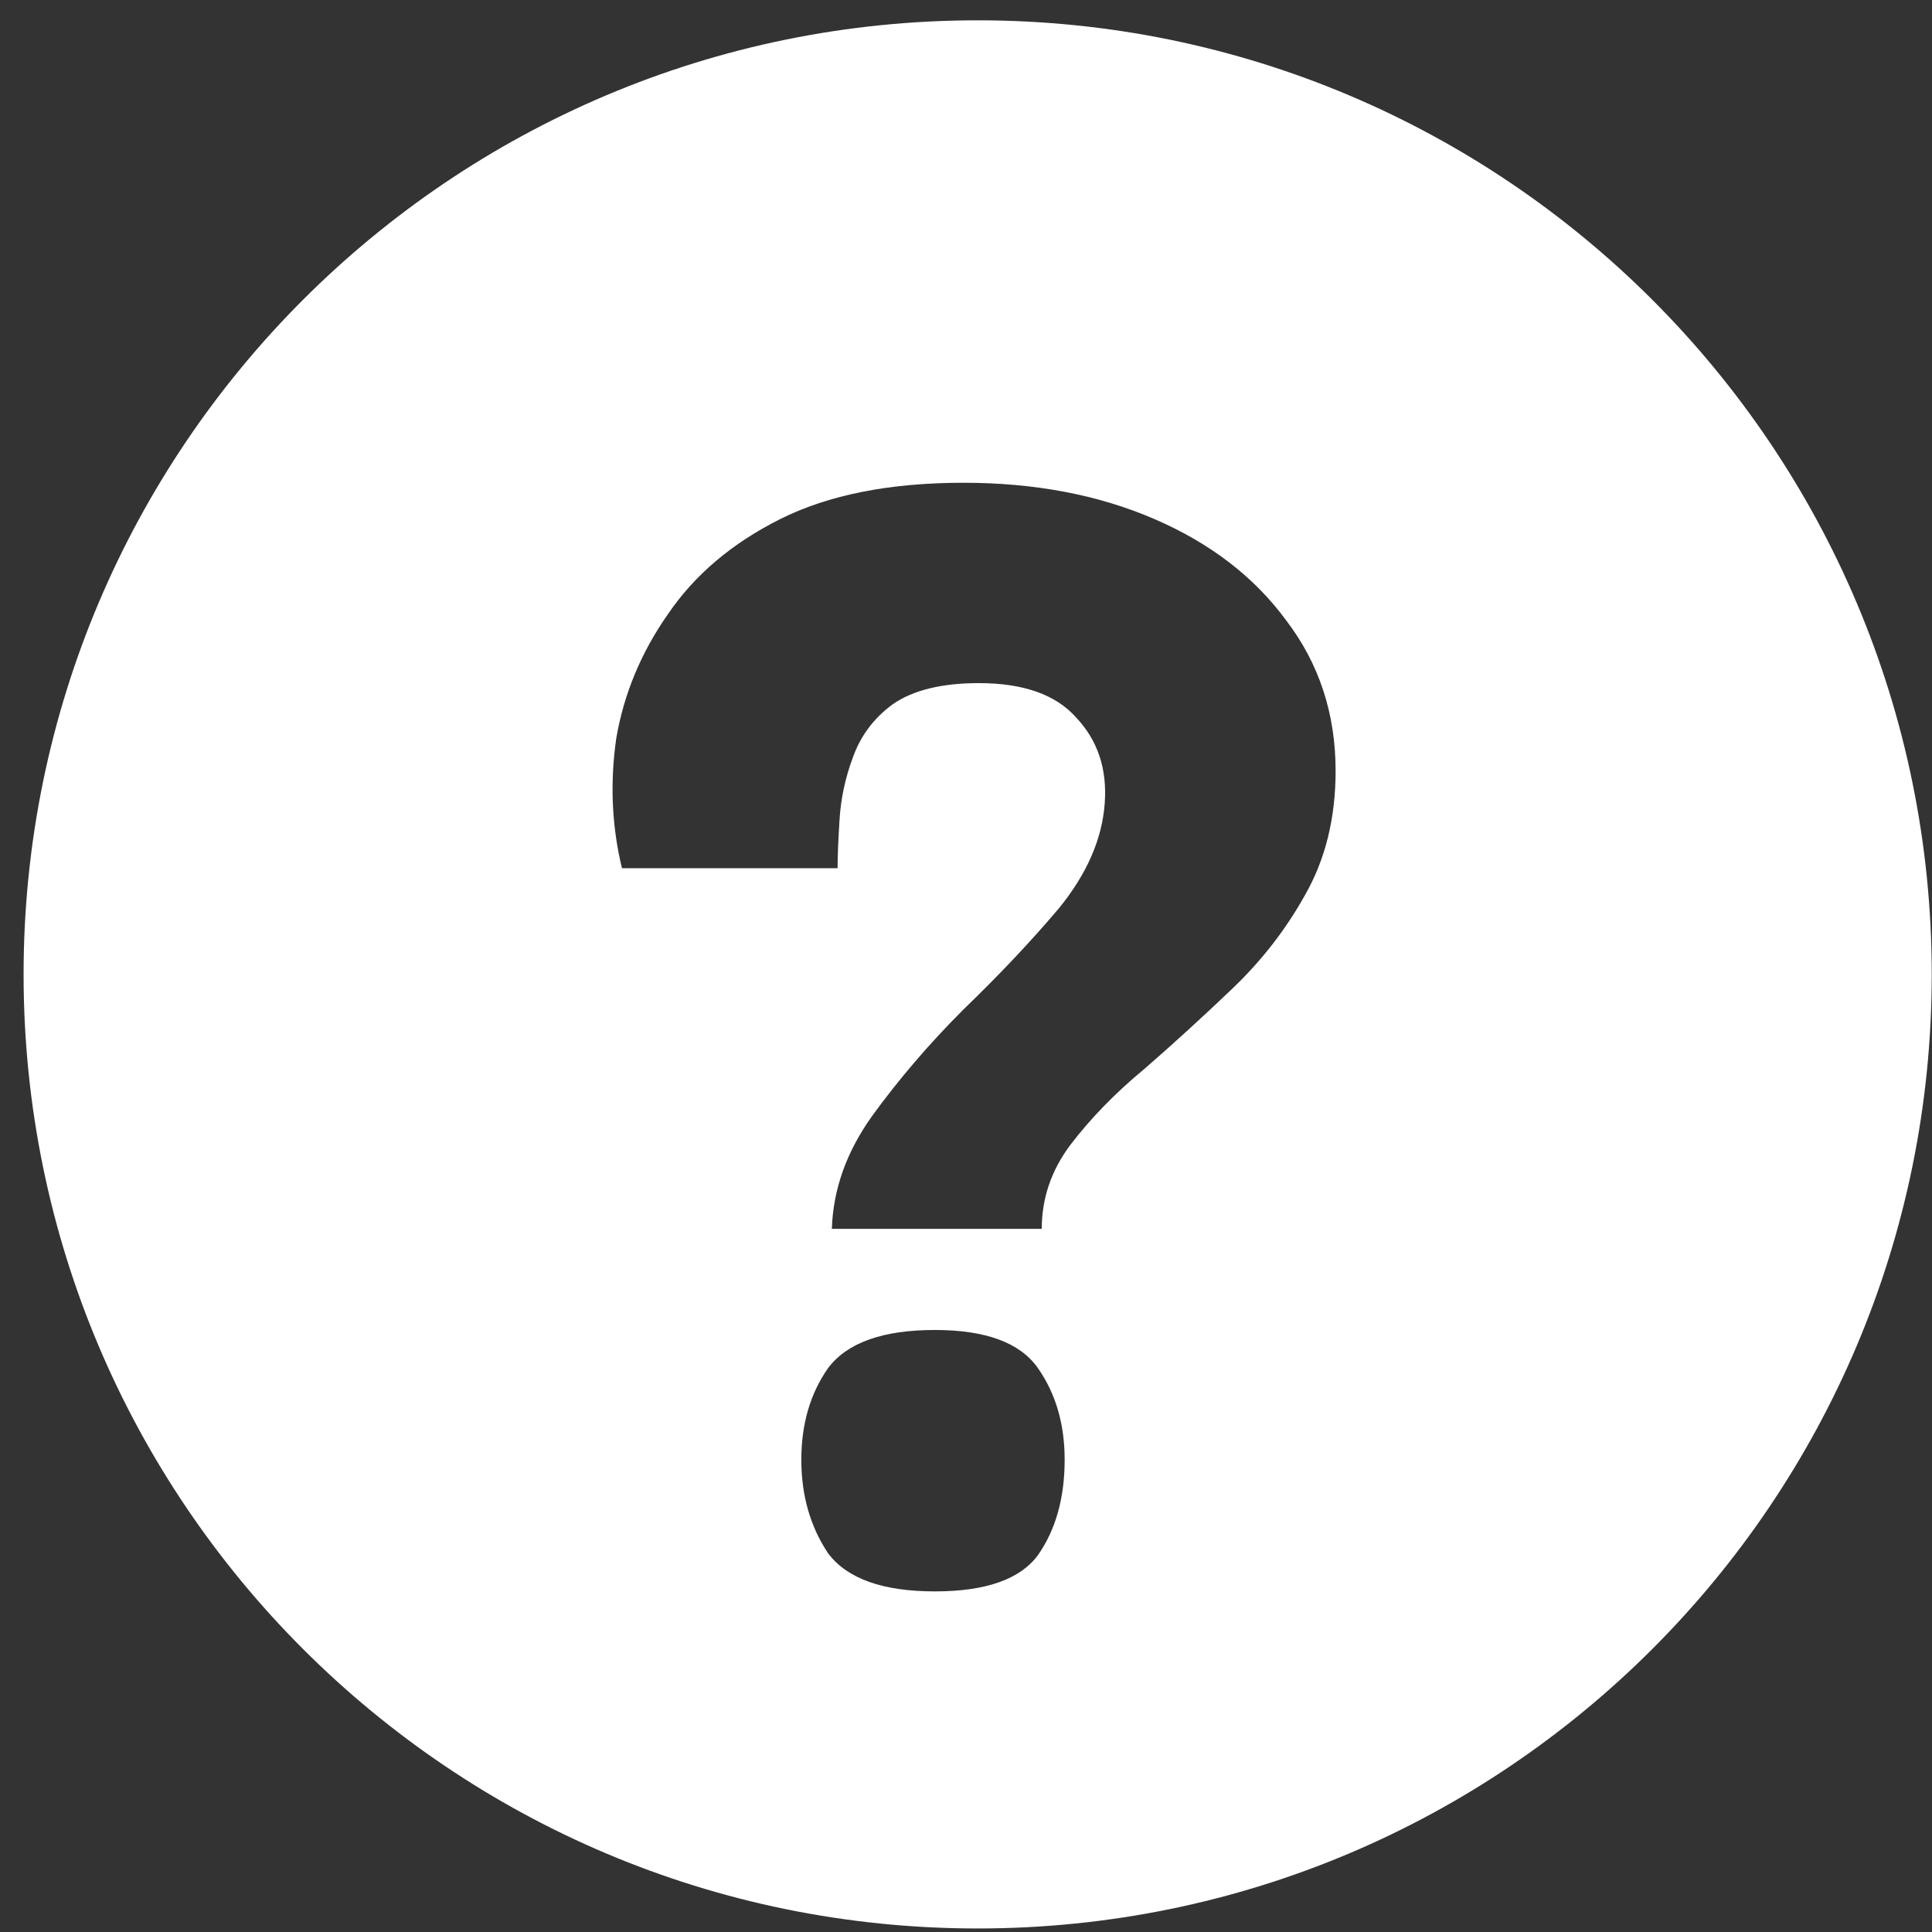 <svg width="81" height="81" viewBox="0 0 81 81" fill="none" xmlns="http://www.w3.org/2000/svg">
<rect x="0" y="0" width="81" height="81" fill="#333333" stroke="none"/>
<path fill-rule="evenodd" clip-rule="evenodd" d="M40.989 80.852C63.081 80.852 80.989 62.943 80.989 40.852C80.989 18.76 63.081 0.852 40.989 0.852C18.898 0.852 0.989 18.76 0.989 40.852C0.989 62.943 18.898 80.852 40.989 80.852ZM34.876 51.52H43.676C43.676 50.24 44.076 49.067 44.876 48C45.729 46.88 46.769 45.813 47.996 44.8C49.223 43.733 50.449 42.613 51.676 41.44C52.903 40.267 53.916 38.96 54.716 37.52C55.569 36.027 55.996 34.293 55.996 32.32C55.996 29.92 55.303 27.813 53.916 26C52.583 24.187 50.743 22.773 48.396 21.76C46.049 20.747 43.383 20.24 40.396 20.24C37.303 20.24 34.743 20.747 32.716 21.76C30.689 22.773 29.116 24.107 27.996 25.76C26.876 27.36 26.156 29.093 25.836 30.96C25.569 32.827 25.649 34.64 26.076 36.4H35.116C35.116 35.92 35.143 35.253 35.196 34.4C35.249 33.493 35.436 32.613 35.756 31.76C36.076 30.853 36.636 30.107 37.436 29.52C38.289 28.933 39.489 28.64 41.036 28.64C42.903 28.64 44.263 29.12 45.116 30.08C46.023 31.04 46.423 32.24 46.316 33.68C46.209 35.173 45.569 36.64 44.396 38.08C43.223 39.467 41.889 40.88 40.396 42.32C38.956 43.76 37.676 45.253 36.556 46.8C35.489 48.293 34.929 49.867 34.876 51.52ZM34.716 65.12C35.516 66.187 37.009 66.72 39.196 66.72C41.329 66.72 42.769 66.213 43.516 65.2C44.263 64.133 44.636 62.8 44.636 61.2C44.636 59.707 44.263 58.427 43.516 57.36C42.769 56.293 41.329 55.76 39.196 55.76C37.009 55.76 35.516 56.293 34.716 57.36C33.969 58.427 33.596 59.707 33.596 61.2C33.596 62.693 33.969 64 34.716 65.12Z" fill="white"/>
</svg>
